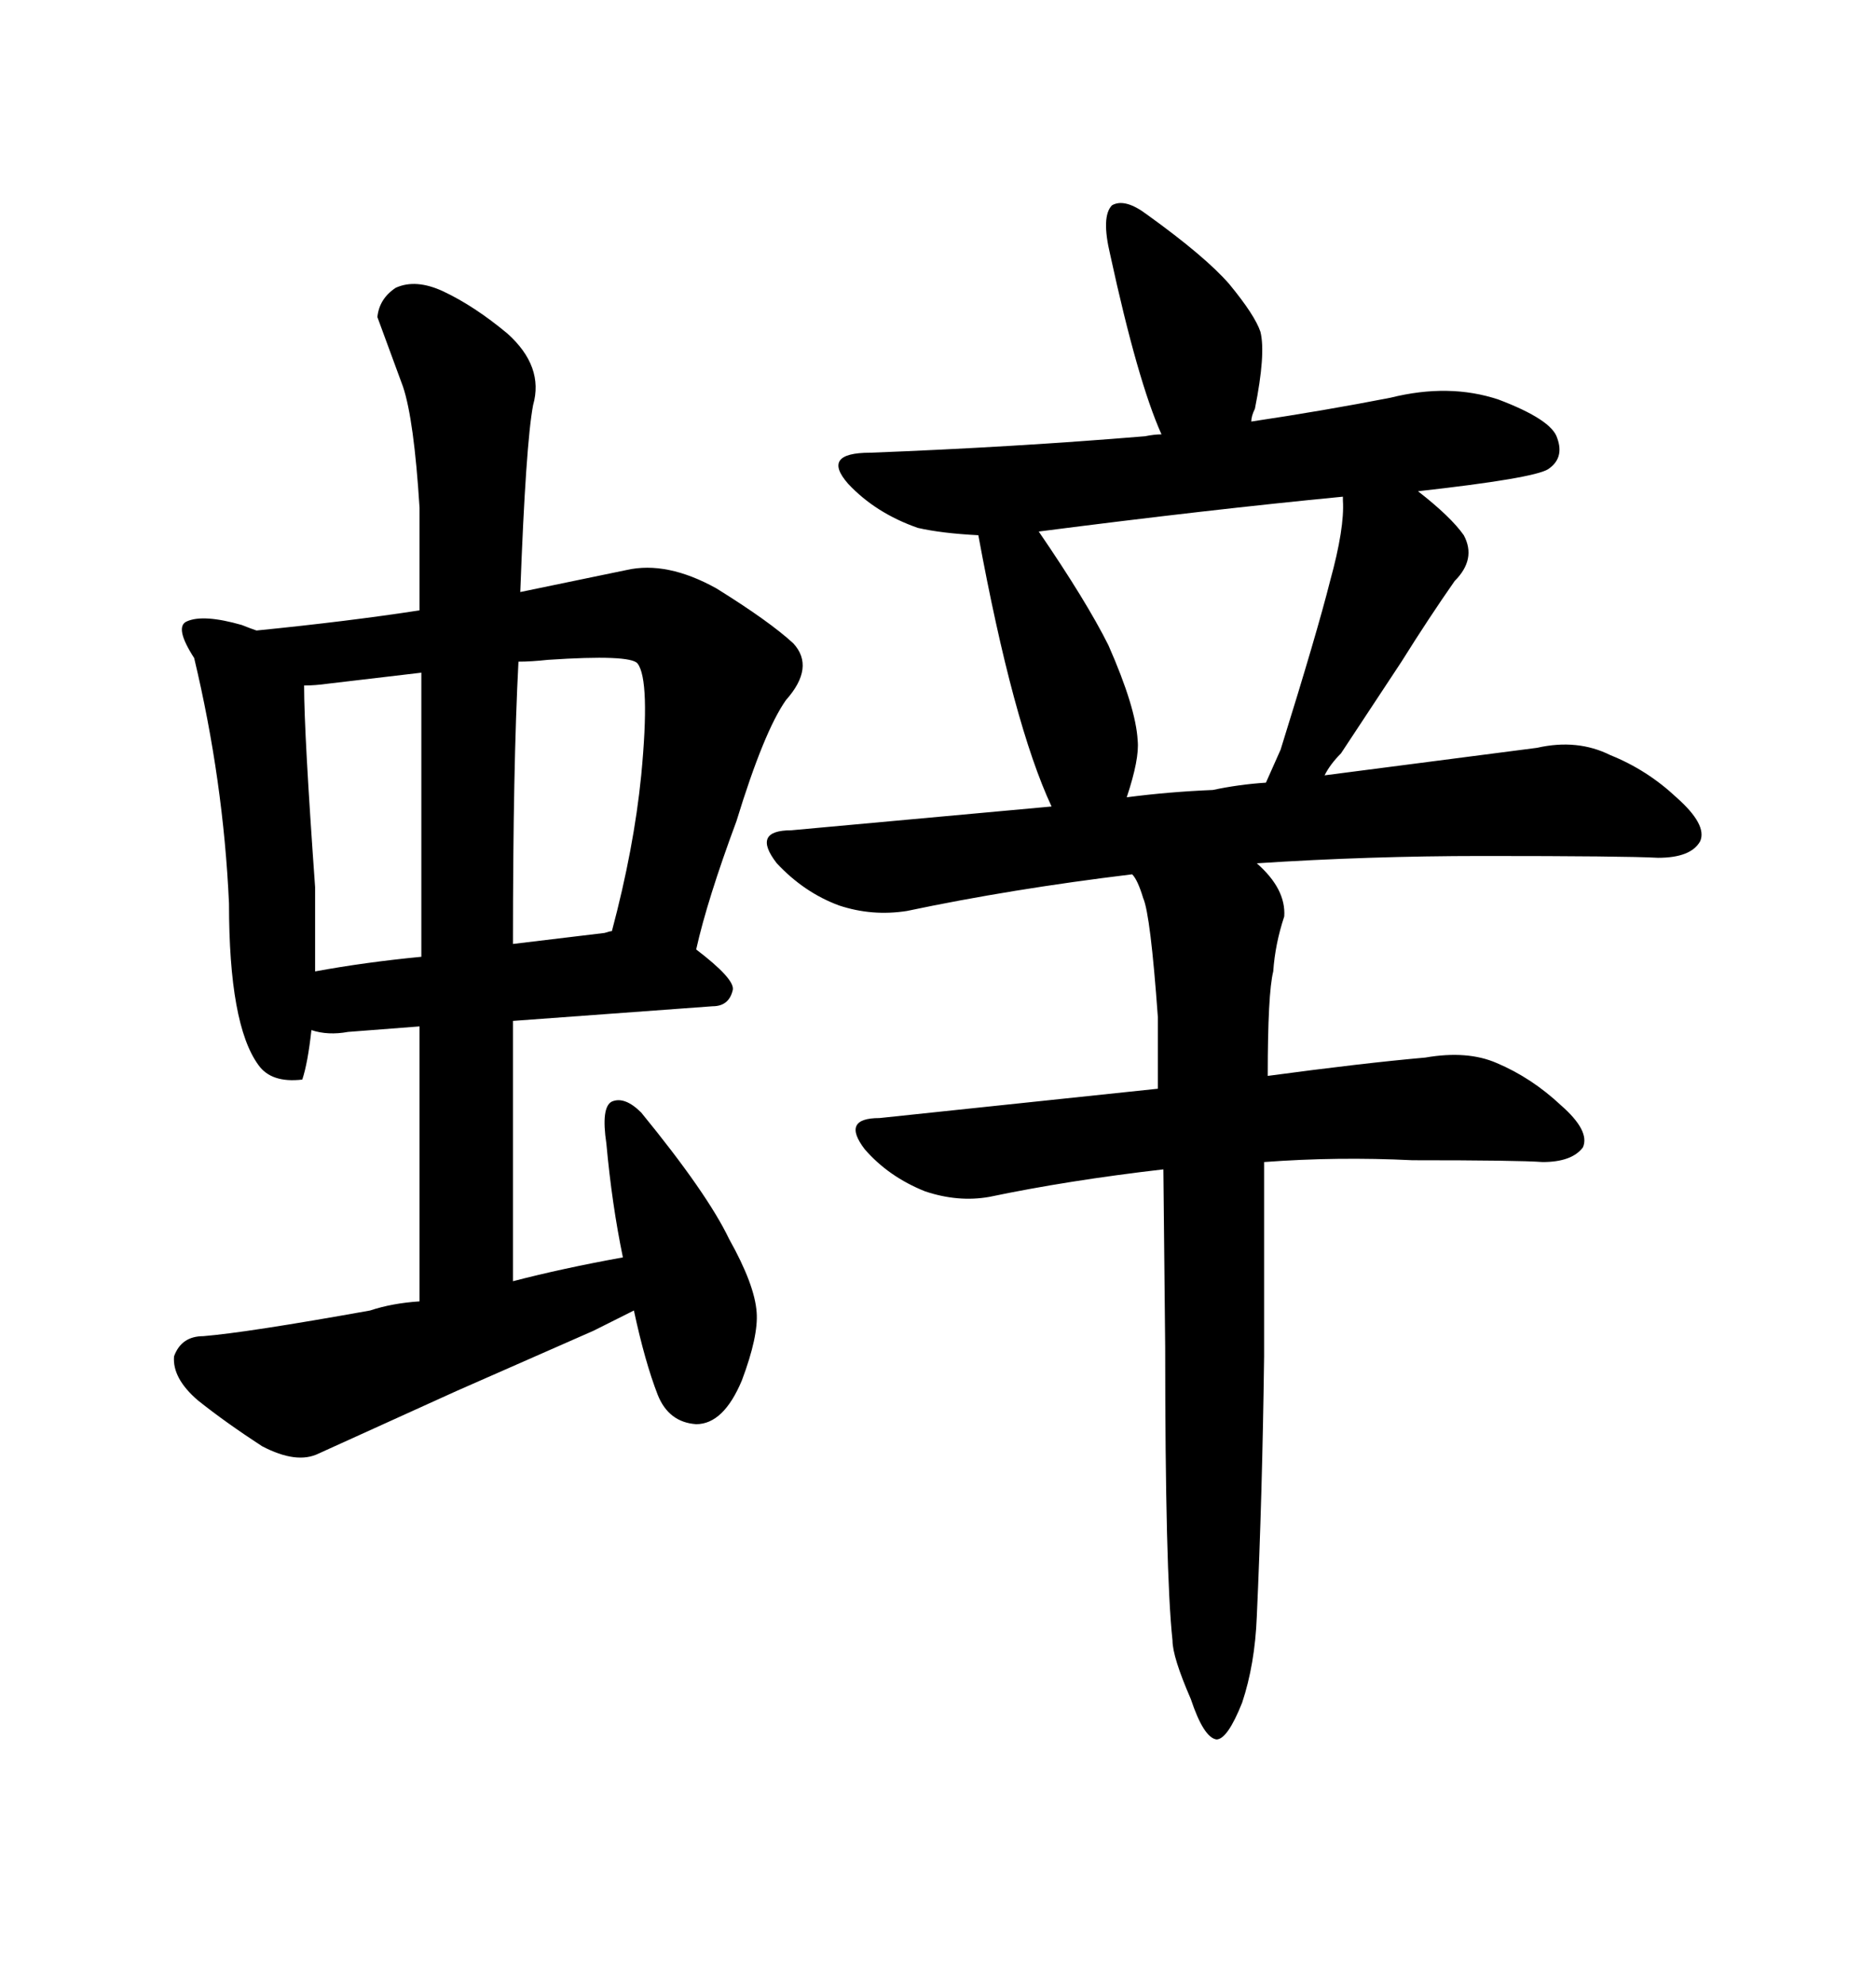 <svg xmlns="http://www.w3.org/2000/svg" xmlns:xlink="http://www.w3.org/1999/xlink" width="300" height="317.285"><path d="M55.66 164.94L67.09 164.06L67.09 208.01Q62.70 208.30 59.18 209.47L59.18 209.47Q39.55 212.99 32.52 213.57L32.52 213.57Q29.00 213.57 27.83 216.80L27.83 216.80Q27.54 220.31 31.64 223.83L31.64 223.83Q36.04 227.34 41.89 231.15L41.89 231.15Q47.46 234.08 50.98 232.32L50.98 232.32L72.95 222.36L94.92 212.70L101.37 209.47Q103.13 217.68 105.18 222.95L105.18 222.95Q106.93 227.34 111.33 227.64L111.33 227.64Q115.72 227.64 118.65 220.61L118.65 220.61Q121.29 213.57 121.00 209.77L121.00 209.77Q120.70 205.37 116.60 198.05L116.60 198.05Q113.09 190.72 102.54 177.83L102.54 177.83Q99.90 175.20 97.85 176.07L97.85 176.07Q96.09 176.95 96.97 182.81L96.97 182.81Q97.85 192.48 99.61 200.98L99.61 200.98Q89.94 202.73 82.03 204.79L82.03 204.79L82.03 163.18L113.96 160.84Q116.60 160.84 117.19 158.20L117.19 158.20Q117.48 156.45 111.33 151.76L111.33 151.76Q113.09 143.85 117.77 131.25L117.77 131.25Q122.17 116.89 125.68 111.91L125.68 111.91Q130.37 106.64 126.86 102.83L126.86 102.83Q123.05 99.32 114.55 94.04L114.55 94.04Q106.64 89.65 100.20 91.11L100.20 91.11L83.20 94.63Q84.08 70.90 85.25 64.75L85.25 64.75Q87.01 58.59 81.15 53.32L81.15 53.32Q75.88 48.93 70.90 46.58L70.90 46.58Q66.50 44.53 63.28 46.00L63.28 46.00Q60.64 47.75 60.35 50.68L60.35 50.68L64.45 61.82Q66.21 67.09 67.09 81.15L67.09 81.15L67.09 97.56Q55.66 99.32 41.02 100.78L41.02 100.78Q40.14 100.49 38.67 99.90L38.67 99.90Q32.52 98.14 29.88 99.32L29.88 99.32Q27.83 100.20 31.05 105.18L31.05 105.18Q35.74 124.80 36.62 144.43L36.62 144.43Q36.62 163.77 41.31 170.21L41.31 170.21Q43.36 173.14 48.34 172.56L48.34 172.56Q49.22 169.92 49.80 164.65L49.80 164.65Q52.44 165.53 55.66 164.94L55.66 164.94ZM52.44 109.28L67.38 107.52L67.38 152.93Q58.30 153.81 50.39 155.27L50.39 155.27L50.39 141.80Q48.63 117.19 48.63 109.57L48.63 109.57Q50.39 109.57 52.44 109.28L52.44 109.28ZM96.68 149.12L82.03 150.88Q82.03 122.46 82.91 105.76L82.91 105.76Q84.96 105.76 87.60 105.47L87.60 105.47Q100.78 104.59 101.95 106.05L101.95 106.05Q104.00 108.69 102.54 123.93L102.54 123.93Q101.37 135.64 97.85 148.83L97.85 148.83Q97.56 148.83 96.68 149.12L96.68 149.12ZM186.04 186.91L186.33 215.33Q186.33 251.37 187.50 262.21L187.50 262.21Q187.50 264.84 190.43 271.58L190.43 271.58Q192.48 277.73 194.53 278.03L194.53 278.03Q196.29 278.03 198.63 272.17L198.63 272.17Q200.68 266.02 200.98 258.40L200.98 258.40Q201.86 239.06 202.15 216.80L202.15 216.80L202.15 185.74Q213.87 184.86 225.88 185.45L225.88 185.45Q242.87 185.45 246.68 185.74L246.68 185.74Q251.37 185.74 253.13 183.40L253.13 183.40Q254.30 180.76 249.61 176.66L249.61 176.66Q244.92 172.27 239.36 169.92L239.36 169.92Q234.67 167.87 227.93 169.04L227.93 169.04Q217.97 169.92 202.73 171.97L202.73 171.97Q202.73 158.79 203.61 155.27L203.61 155.27Q203.91 150.88 205.37 146.48L205.37 146.48Q205.66 142.09 200.98 137.99L200.98 137.99Q218.85 136.82 237.01 136.82L237.01 136.82Q259.86 136.82 265.14 137.11L265.14 137.11Q270.41 137.11 271.88 134.47L271.88 134.47Q273.05 131.84 268.07 127.44L268.07 127.44Q263.38 123.05 257.52 120.70L257.52 120.70Q252.25 118.07 245.80 119.53L245.80 119.53L211.82 123.93Q212.70 122.17 214.45 120.41L214.45 120.41L224.12 105.76Q228.52 98.73 232.62 92.87L232.62 92.87Q236.13 89.36 234.08 85.55L234.08 85.55Q232.03 82.62 226.76 78.52L226.76 78.52Q245.21 76.46 247.56 75L247.56 75Q250.20 73.24 249.02 70.02L249.02 70.02Q248.14 67.09 239.65 63.87L239.65 63.87Q231.74 61.23 222.36 63.57L222.36 63.57Q211.82 65.63 200.10 67.38L200.10 67.38Q200.10 66.50 200.68 65.33L200.68 65.33Q202.44 56.54 201.56 53.03L201.56 53.03Q200.68 50.39 196.58 45.41L196.58 45.41Q192.77 41.02 183.40 34.28L183.40 34.28Q179.88 31.64 177.83 32.81L177.83 32.81Q176.07 34.57 177.54 40.72L177.54 40.72Q181.93 60.94 185.74 69.43L185.74 69.43Q184.57 69.43 183.11 69.73L183.11 69.73Q162.01 71.48 139.16 72.36L139.16 72.36Q131.25 72.36 135.64 77.34L135.64 77.34Q140.04 82.03 146.78 84.38L146.78 84.38Q150.59 85.25 156.45 85.55L156.45 85.55Q162.01 115.72 168.16 128.91L168.16 128.91L126.56 132.71Q120.12 132.71 124.22 137.99L124.22 137.99Q128.61 142.68 134.18 144.73L134.18 144.73Q139.45 146.48 145.02 145.61L145.02 145.61Q161.72 142.09 181.05 139.75L181.05 139.75Q181.93 140.63 182.81 143.55L182.81 143.55Q183.98 146.19 185.16 162.60L185.16 162.60L185.16 174.02L140.63 178.71Q134.47 178.71 138.28 183.69L138.28 183.69Q142.09 188.09 147.95 190.43L147.95 190.43Q153.22 192.19 158.20 191.31L158.20 191.31Q170.80 188.67 186.04 186.91L186.04 186.91ZM166.11 84.96L166.11 84.96Q193.36 81.45 214.75 79.39L214.75 79.39L214.75 79.98Q215.04 84.38 212.70 92.87L212.70 92.87Q210.64 101.07 204.79 119.82L204.79 119.82L202.44 125.10Q198.05 125.39 193.95 126.27L193.95 126.27Q186.91 126.56 180.18 127.44L180.18 127.44Q182.23 121.29 181.93 118.36L181.93 118.36Q181.64 113.09 177.25 103.13L177.25 103.13Q173.73 96.09 166.11 84.96Z"/></svg>